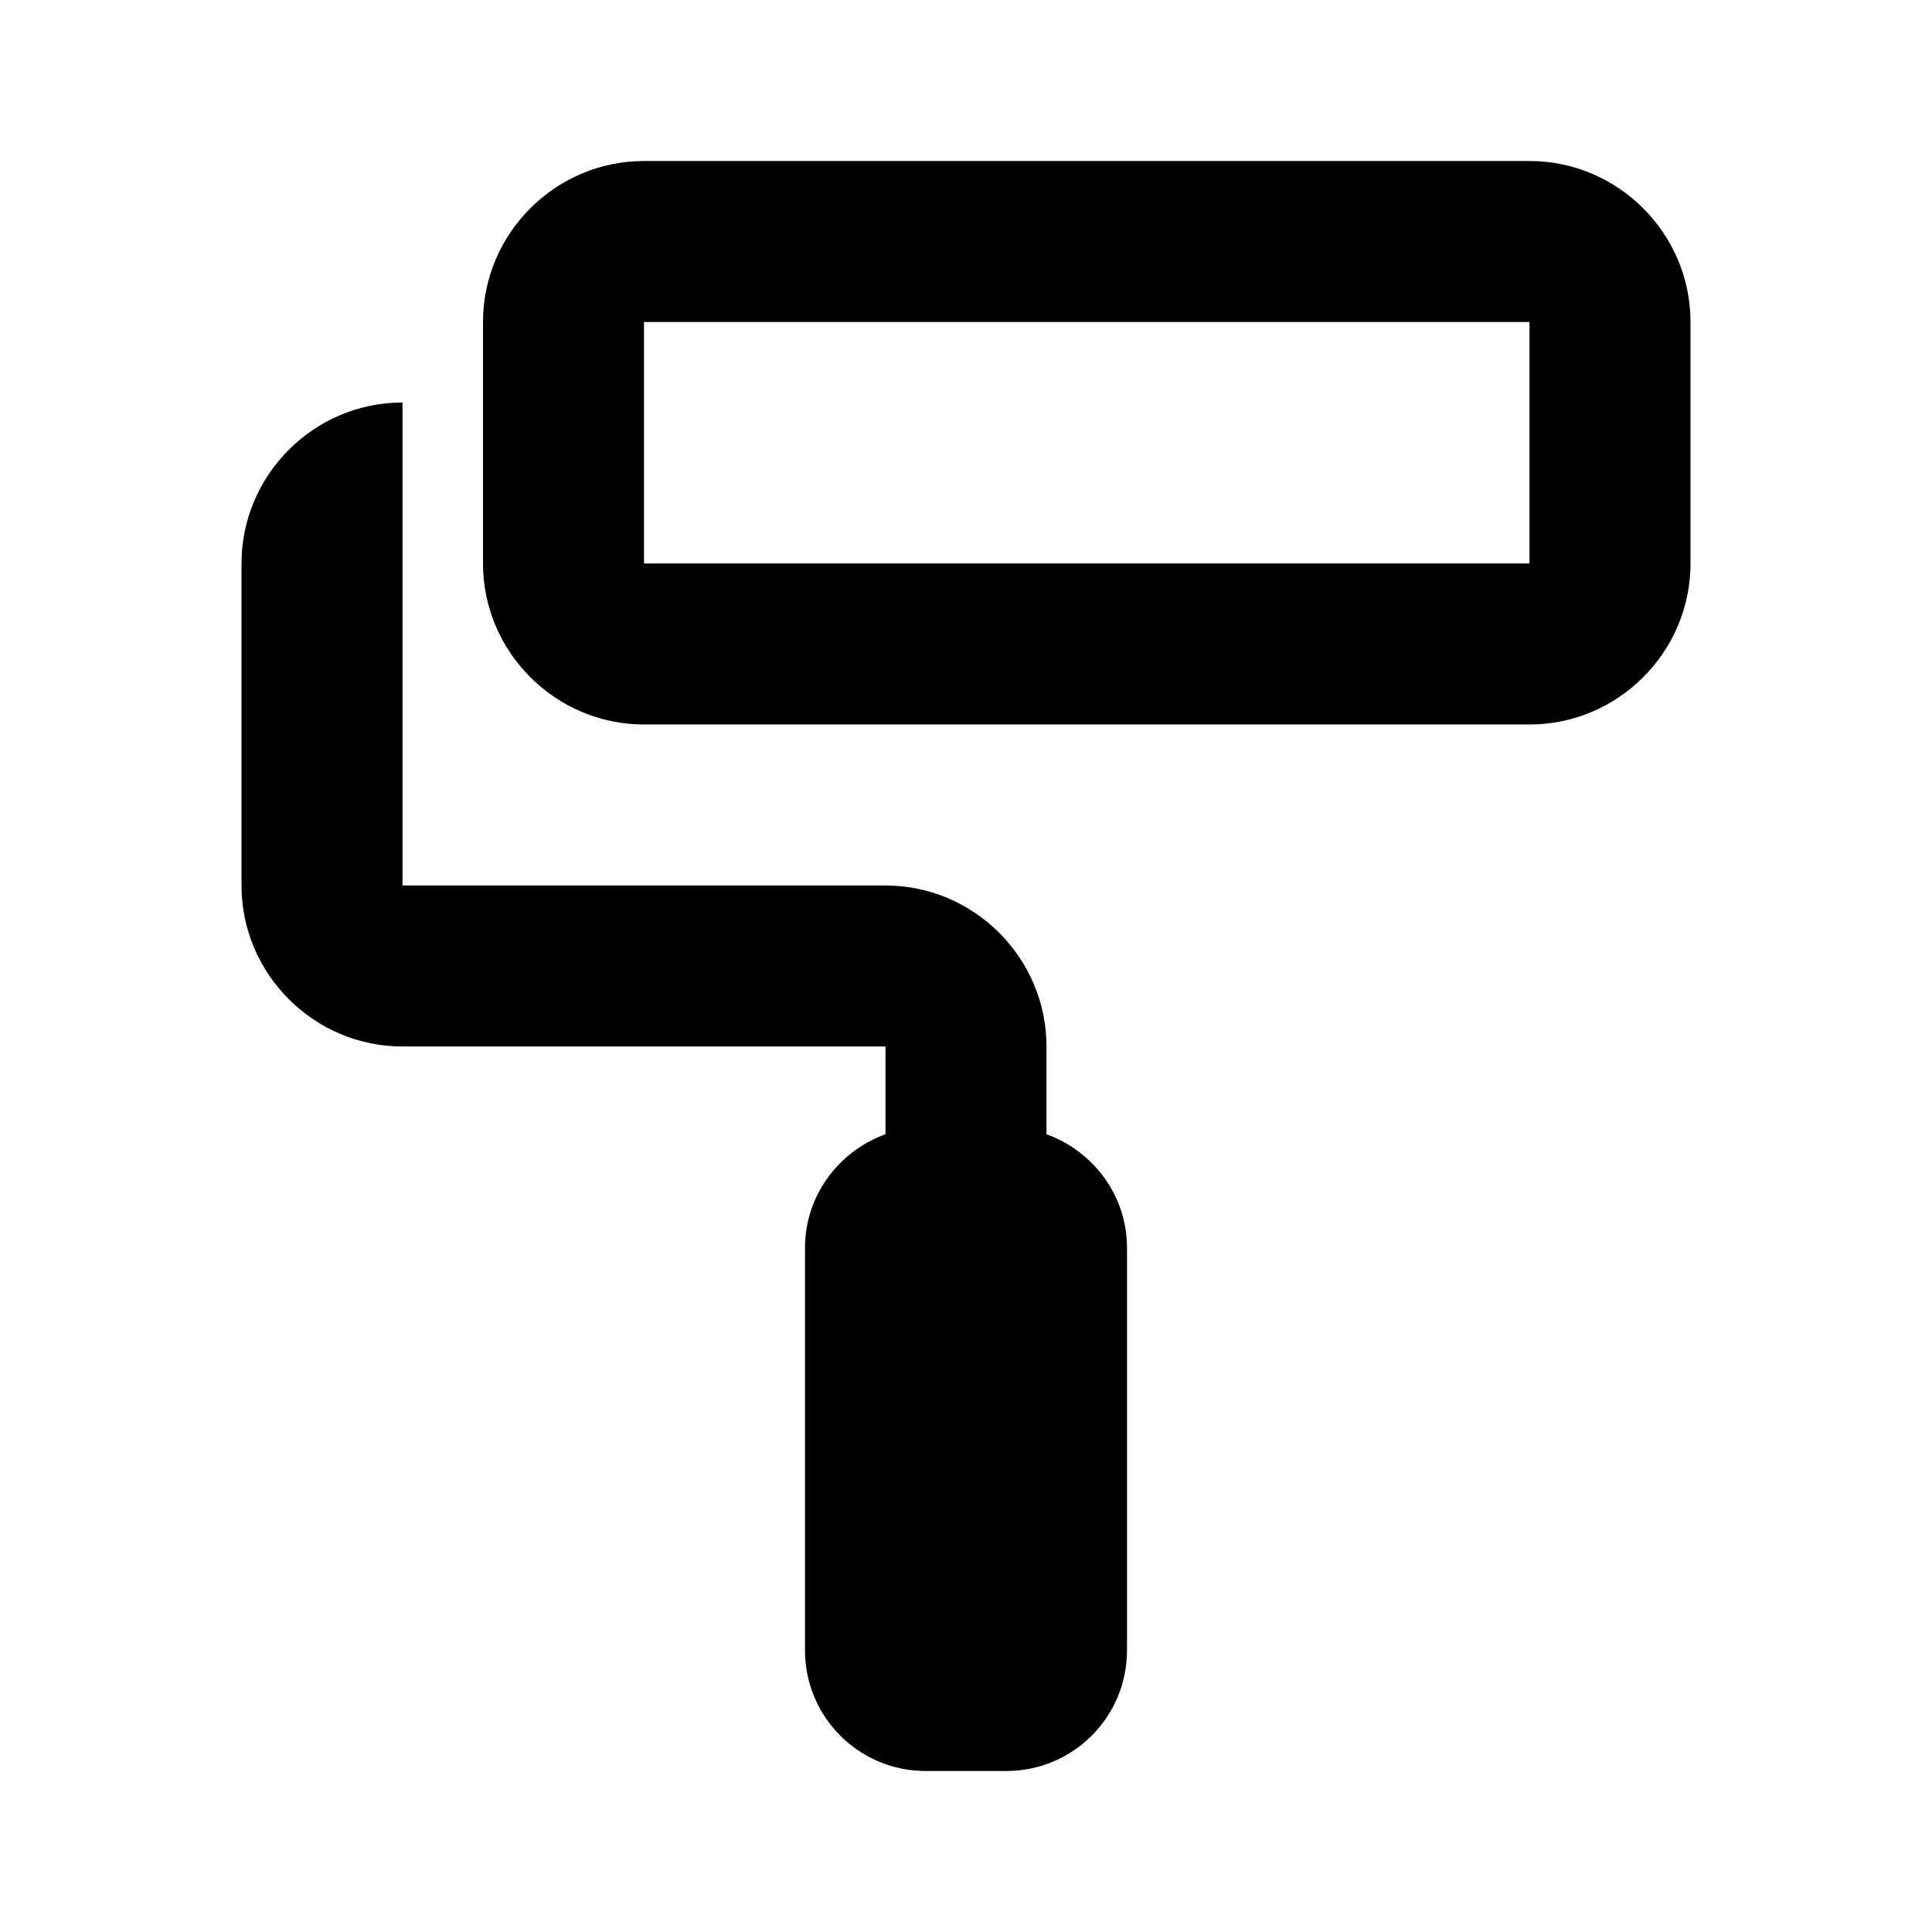 <svg  xmlns="http://www.w3.org/2000/svg" width="512" height="512"  
fill="currentColor" viewBox="0 0 24 24" >
<!--Boxicons v3.0 https://boxicons.com | License  https://docs.boxicons.com/free-->
<path d="m19,2h-11c-1.1,0-2,.9-2,2v3c0,1.1.9,2,2,2h11c1.1,0,2-.9,2-2v-3c0-1.1-.9-2-2-2Zm-11,5v-3h11v3s-11,0-11,0Z"></path><path d="m13,14.09v-1.09c0-1.1-.9-2-2-2h-6v-6c-1.1,0-2,.9-2,2v4c0,1.1.9,2,2,2h6v1.09c-.58.21-1,.76-1,1.41v5c0,.83.67,1.5,1.5,1.5h1c.83,0,1.5-.67,1.5-1.5v-5c0-.65-.42-1.2-1-1.41Z"></path>
</svg>